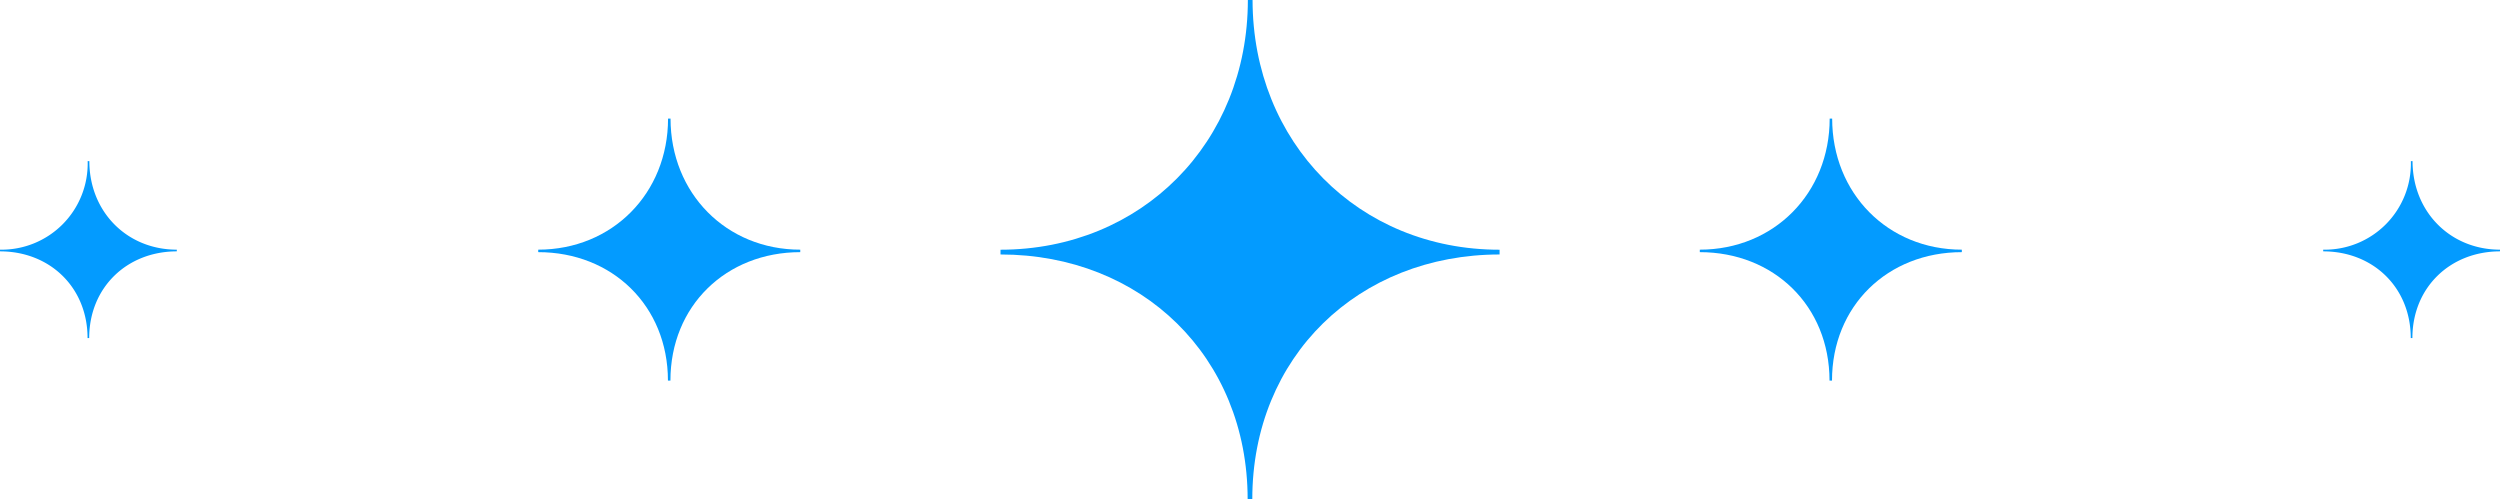 <svg xmlns="http://www.w3.org/2000/svg" viewBox="0 0 473.13 94.46"><g id="Calque_2" data-name="Calque 2"><g id="Calque_1-2" data-name="Calque 1"><path d="M237.05,0h-.89c0,27-20.11,47.23-46.81,47.26v.9c26.7,0,46.75,19.34,46.77,46.3H237c0-27,20.1-46.28,46.8-46.3v-.9C257.11,47.28,237.07,27,237.05,0" style="fill:#039bff"></path><path d="M126.9,22.44h-.47c0,14.16-10.56,24.8-24.57,24.81v.47c14,0,24.54,10.15,24.55,24.31h.47c0-14.16,10.55-24.3,24.57-24.31v-.47c-14,0-24.54-10.66-24.55-24.81" style="fill:#039bff"></path><path d="M346.74,22.44h-.47c0,14.16-10.56,24.8-24.58,24.81v.47c14,0,24.54,10.15,24.55,24.31h.47c0-14.16,10.55-24.3,24.57-24.31v-.47c-14,0-24.53-10.66-24.54-24.81" style="fill:#039bff"></path><path d="M16.91,30.5h-.32A16.3,16.3,0,0,1,0,47.25v.32c9.46,0,16.57,6.85,16.57,16.41h.31c0-9.55,7.12-16.4,16.58-16.41v-.32c-9.45,0-16.55-7.2-16.55-16.75" style="fill:#039bff"></path><path d="M456.58,30.5h-.32a16.3,16.3,0,0,1-16.59,16.75v.32c9.46,0,16.57,6.85,16.57,16.41h.31c0-9.55,7.12-16.4,16.58-16.41v-.32c-9.44,0-16.54-7.2-16.55-16.75" style="fill:#039bff"></path></g></g></svg>